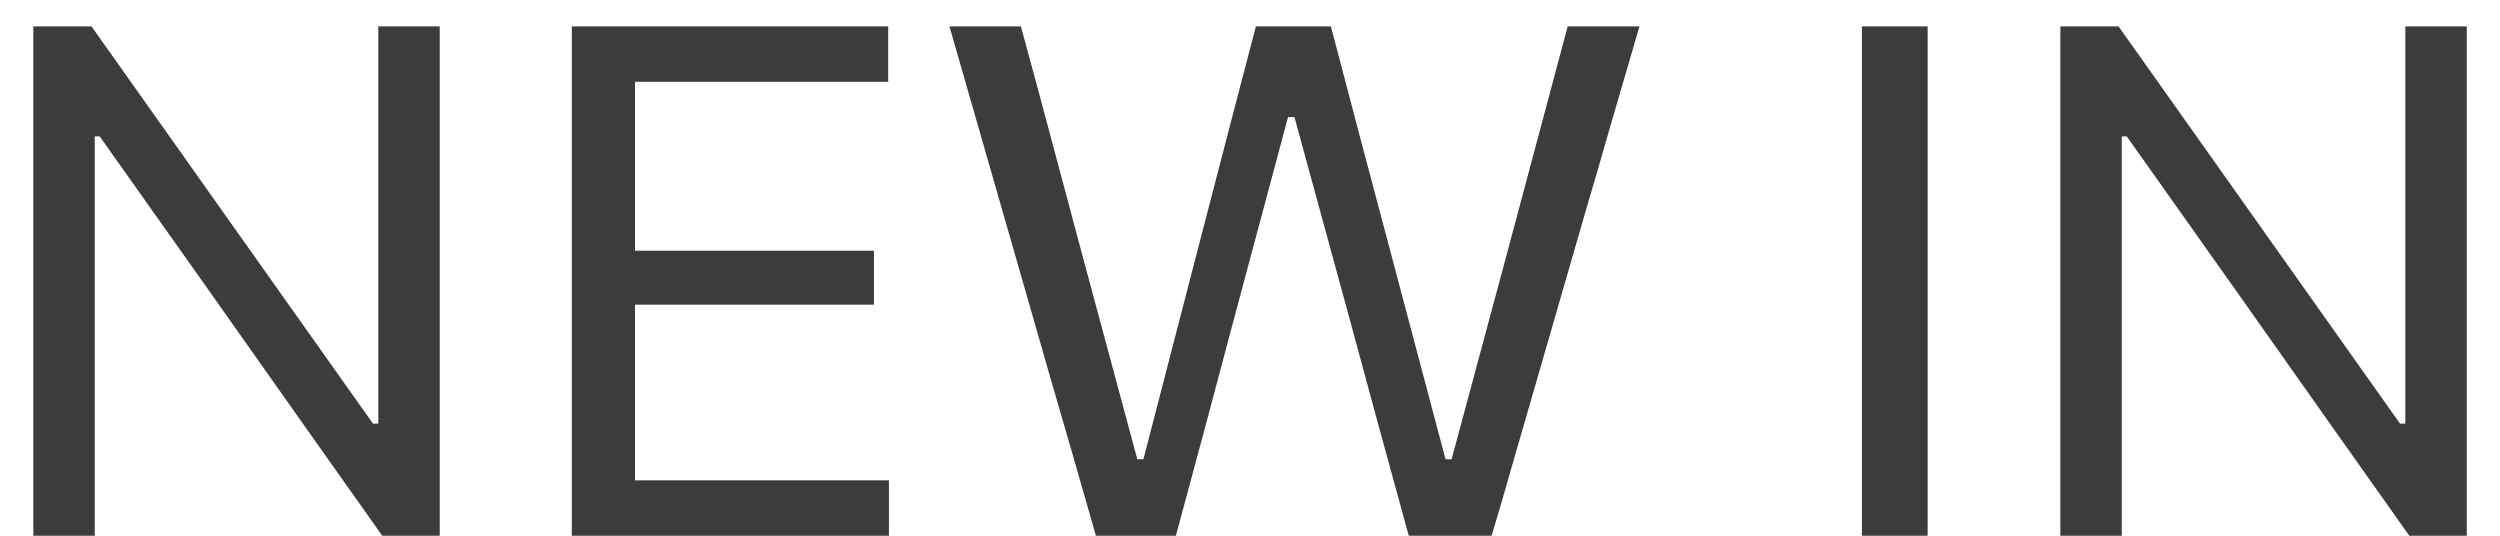 <?xml version="1.0" encoding="UTF-8"?> <svg xmlns="http://www.w3.org/2000/svg" width="56" height="12" viewBox="0 0 56 12" fill="none"><path d="M0.746 12C0.746 11.365 0.746 10.755 0.746 10.168C0.746 9.581 0.746 8.936 0.746 8.232V4.408C0.746 3.688 0.746 3.032 0.746 2.44C0.746 1.843 0.746 1.227 0.746 0.592H2.05C2.732 1.552 3.388 2.477 4.018 3.368C4.647 4.259 5.268 5.136 5.882 6L8.354 9.488H8.474V4.408C8.474 3.688 8.474 3.032 8.474 2.44C8.474 1.843 8.474 1.227 8.474 0.592H9.85C9.85 1.227 9.85 1.843 9.85 2.44C9.85 3.032 9.85 3.688 9.85 4.408V8.232C9.85 8.936 9.85 9.581 9.85 10.168C9.85 10.755 9.85 11.365 9.85 12H8.562C7.996 11.2 7.402 10.36 6.778 9.48C6.154 8.595 5.468 7.624 4.722 6.568L2.234 3.056H2.122V8.232C2.122 8.936 2.122 9.581 2.122 10.168C2.122 10.755 2.122 11.365 2.122 12H0.746ZM12.808 12C12.808 11.365 12.808 10.755 12.808 10.168C12.808 9.581 12.808 8.936 12.808 8.232V4.4C12.808 3.691 12.808 3.037 12.808 2.44C12.808 1.843 12.808 1.227 12.808 0.592H19.896V1.832C19.363 1.832 18.79 1.832 18.176 1.832C17.568 1.832 16.848 1.832 16.016 1.832H13.424L14.224 0.8C14.224 1.44 14.224 2.059 14.224 2.656C14.224 3.248 14.224 3.899 14.224 4.608V8.016C14.224 8.715 14.224 9.36 14.224 9.952C14.224 10.539 14.224 11.149 14.224 11.784L13.504 10.76H16.144C16.843 10.76 17.502 10.76 18.12 10.76C18.744 10.76 19.341 10.76 19.912 10.76V12H12.808ZM13.912 6.824V5.616H16.128C16.864 5.616 17.499 5.616 18.032 5.616C18.566 5.616 19.08 5.616 19.576 5.616V6.824C19.053 6.824 18.526 6.824 17.992 6.824C17.464 6.824 16.84 6.824 16.12 6.824H13.912ZM24.548 12C24.388 11.435 24.215 10.829 24.028 10.184C23.841 9.539 23.668 8.941 23.508 8.392L22.484 4.824C22.303 4.189 22.103 3.493 21.884 2.736C21.666 1.973 21.46 1.259 21.268 0.592H22.868C23.092 1.408 23.324 2.267 23.564 3.168C23.804 4.069 24.034 4.928 24.252 5.744L25.476 10.288H25.612L26.804 5.688C26.943 5.16 27.087 4.605 27.236 4.024C27.391 3.437 27.543 2.853 27.692 2.272C27.847 1.685 27.994 1.125 28.132 0.592H29.812C30.026 1.408 30.25 2.259 30.484 3.144C30.719 4.024 30.945 4.877 31.164 5.704L32.38 10.288H32.516L33.756 5.68C33.969 4.885 34.196 4.037 34.436 3.136C34.676 2.235 34.903 1.387 35.116 0.592H36.724C36.527 1.269 36.319 1.981 36.1 2.728C35.887 3.475 35.687 4.163 35.5 4.792L34.46 8.392C34.295 8.963 34.119 9.571 33.932 10.216C33.751 10.856 33.578 11.451 33.412 12H31.556C31.343 11.216 31.116 10.389 30.876 9.52C30.642 8.651 30.42 7.835 30.212 7.072L28.996 2.624H28.852L27.66 7.072C27.457 7.84 27.239 8.661 27.004 9.536C26.77 10.411 26.548 11.232 26.34 12H24.548ZM41.707 12C41.707 11.365 41.707 10.755 41.707 10.168C41.707 9.581 41.707 8.936 41.707 8.232V4.408C41.707 3.688 41.707 3.032 41.707 2.44C41.707 1.843 41.707 1.227 41.707 0.592H43.179C43.179 1.227 43.179 1.843 43.179 2.44C43.179 3.032 43.179 3.688 43.179 4.408V8.232C43.179 8.936 43.179 9.581 43.179 10.168C43.179 10.755 43.179 11.365 43.179 12H41.707ZM46.152 12C46.152 11.365 46.152 10.755 46.152 10.168C46.152 9.581 46.152 8.936 46.152 8.232V4.408C46.152 3.688 46.152 3.032 46.152 2.44C46.152 1.843 46.152 1.227 46.152 0.592H47.456C48.139 1.552 48.794 2.477 49.424 3.368C50.053 4.259 50.675 5.136 51.288 6L53.76 9.488H53.88V4.408C53.88 3.688 53.88 3.032 53.88 2.44C53.88 1.843 53.88 1.227 53.88 0.592H55.256C55.256 1.227 55.256 1.843 55.256 2.44C55.256 3.032 55.256 3.688 55.256 4.408V8.232C55.256 8.936 55.256 9.581 55.256 10.168C55.256 10.755 55.256 11.365 55.256 12H53.968C53.403 11.2 52.808 10.36 52.184 9.48C51.56 8.595 50.874 7.624 50.128 6.568L47.64 3.056H47.528V8.232C47.528 8.936 47.528 9.581 47.528 10.168C47.528 10.755 47.528 11.365 47.528 12H46.152Z" fill="#3C3C3C"></path></svg> 